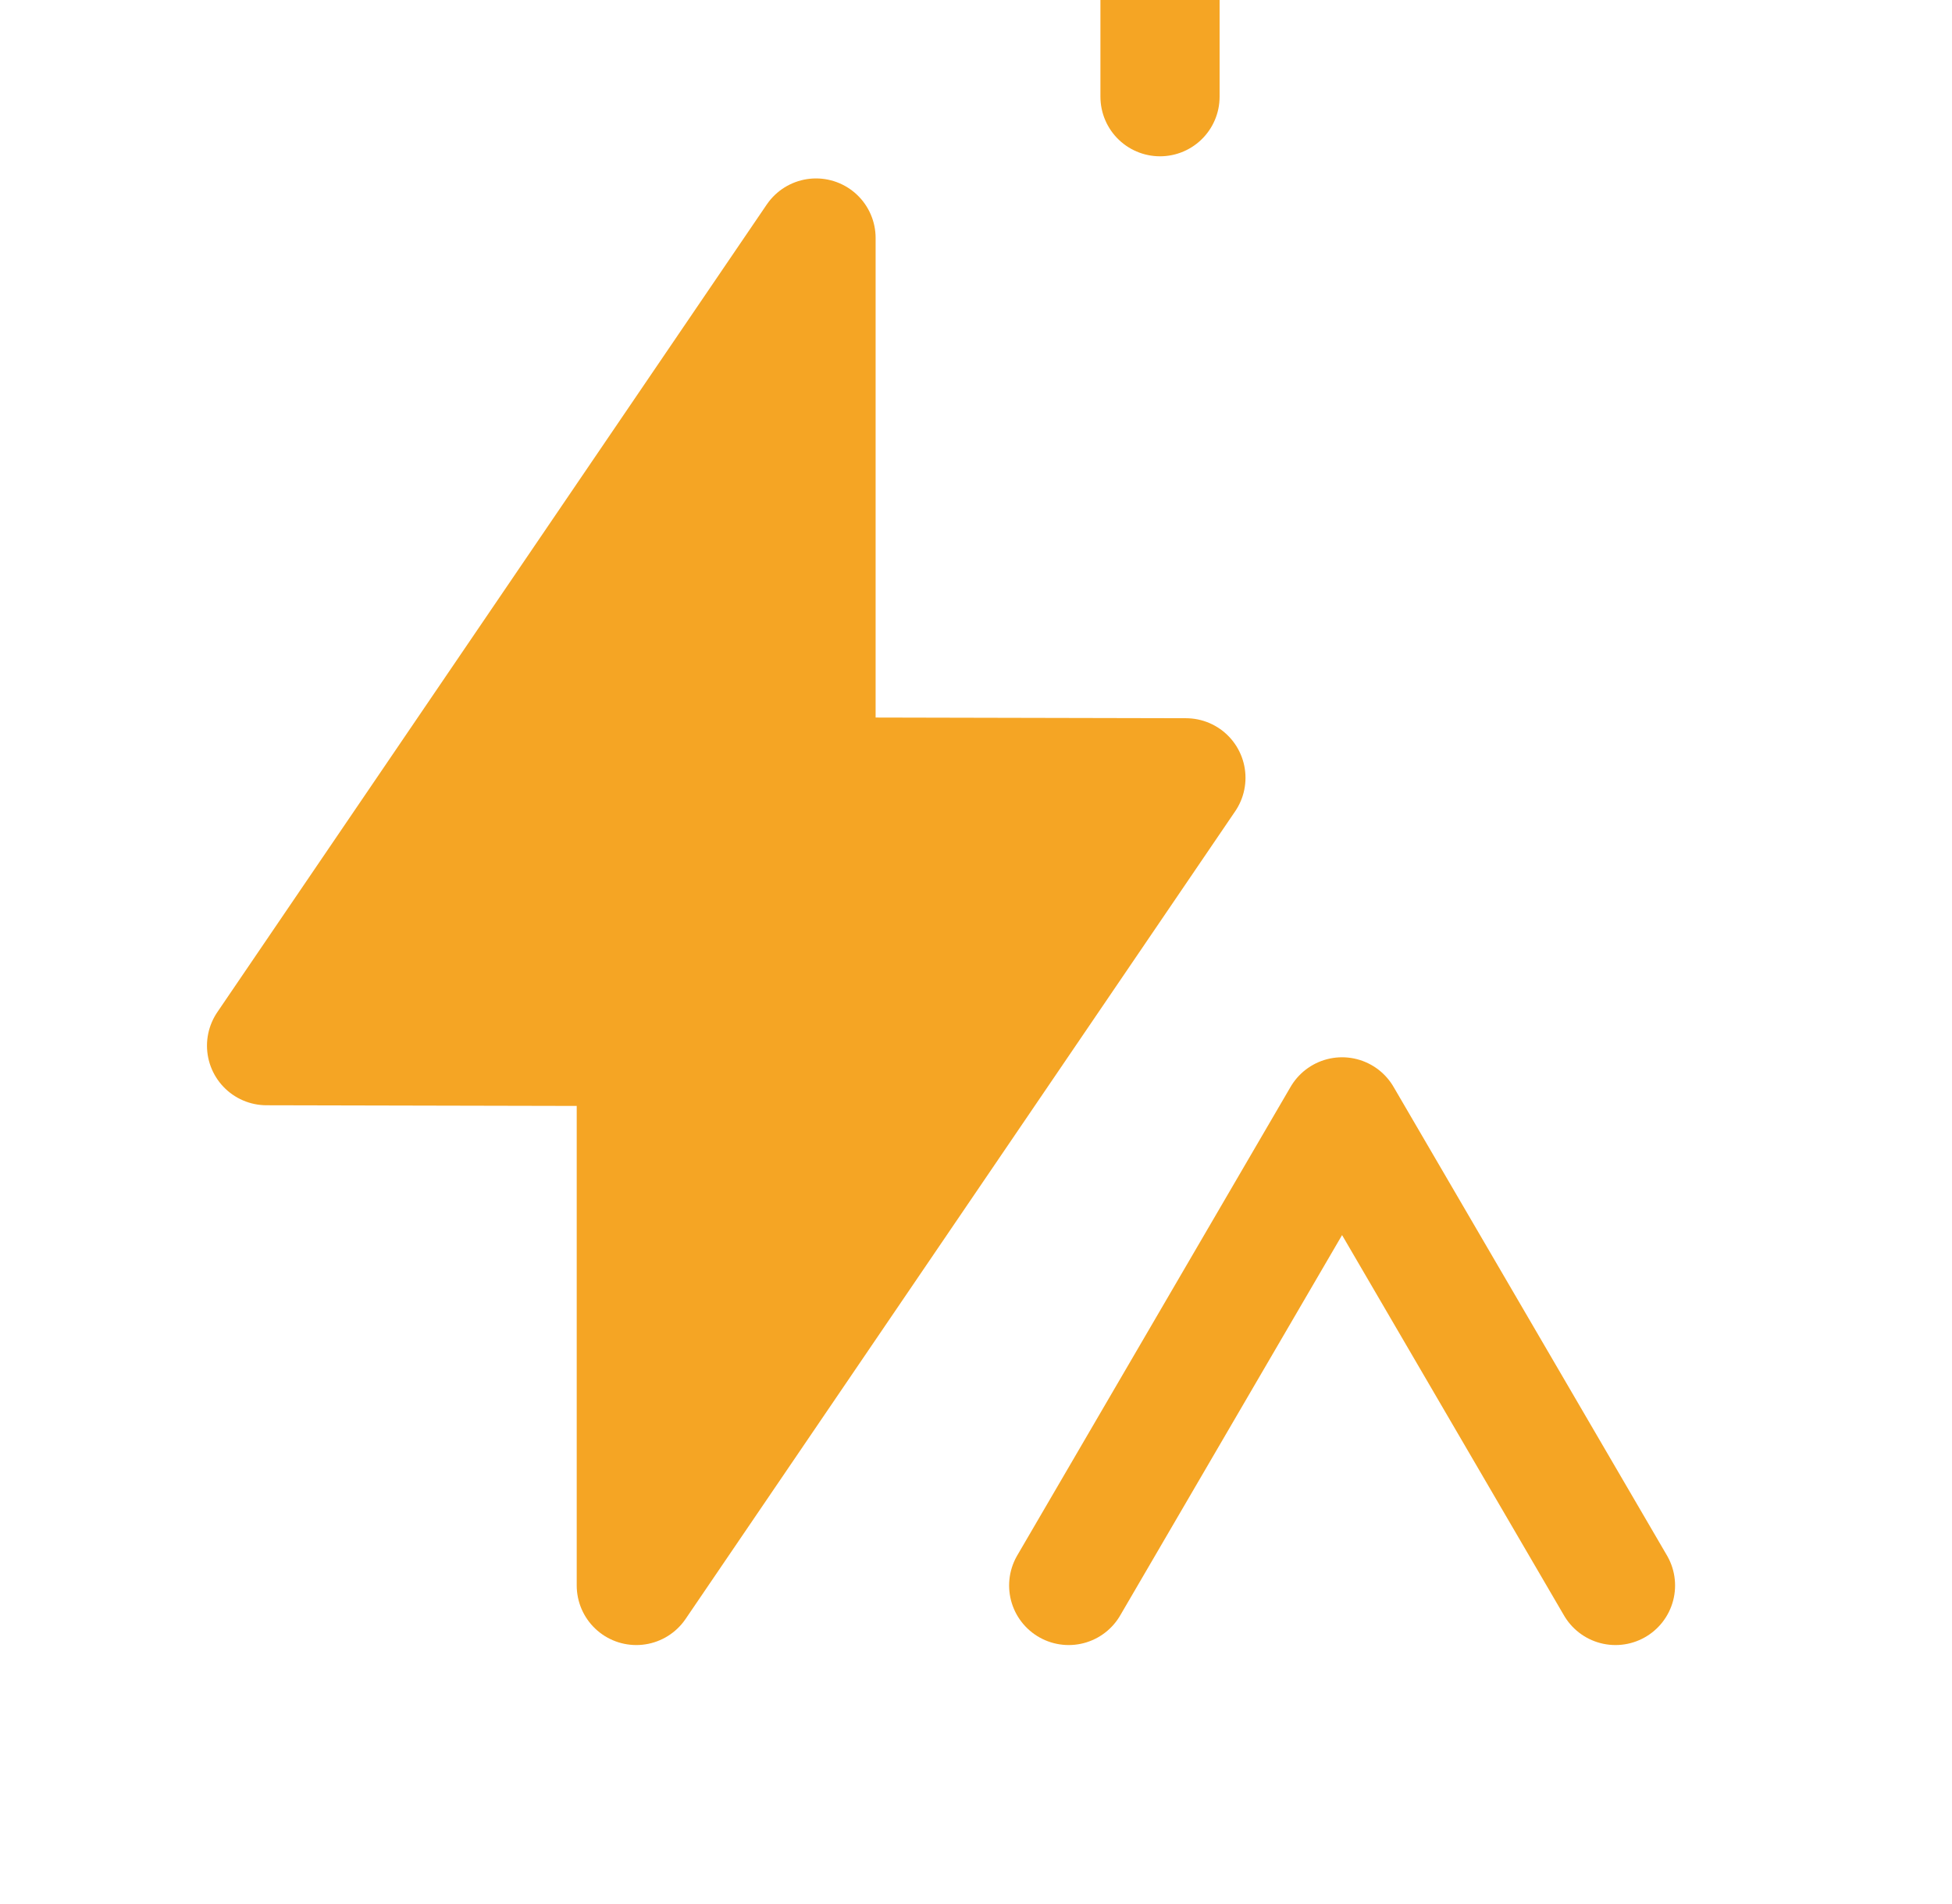 <svg width="41" height="40" viewBox="0 0 41 40" fill="none" xmlns="http://www.w3.org/2000/svg">
    <path fill-rule="evenodd" clip-rule="evenodd"
        d="M17.14 5V16.323L24.909 16.34L13.365 33.308V21.985L5.599 21.968L17.14 5Z" fill="#F5A524"
        stroke="#F5A524" stroke-width="2.503" stroke-linecap="round" stroke-linejoin="round" />
    <path d="M24.365 30.033div2.032" stroke="#F5A524" stroke-width="2.503" stroke-linecap="round"
        stroke-linejoin="round" />
    <path d="M33.932 33.308L28.189 23.463L22.447 33.308" stroke="#F5A524" stroke-width="2.503"
        stroke-linecap="round" stroke-linejoin="round" />
</svg>